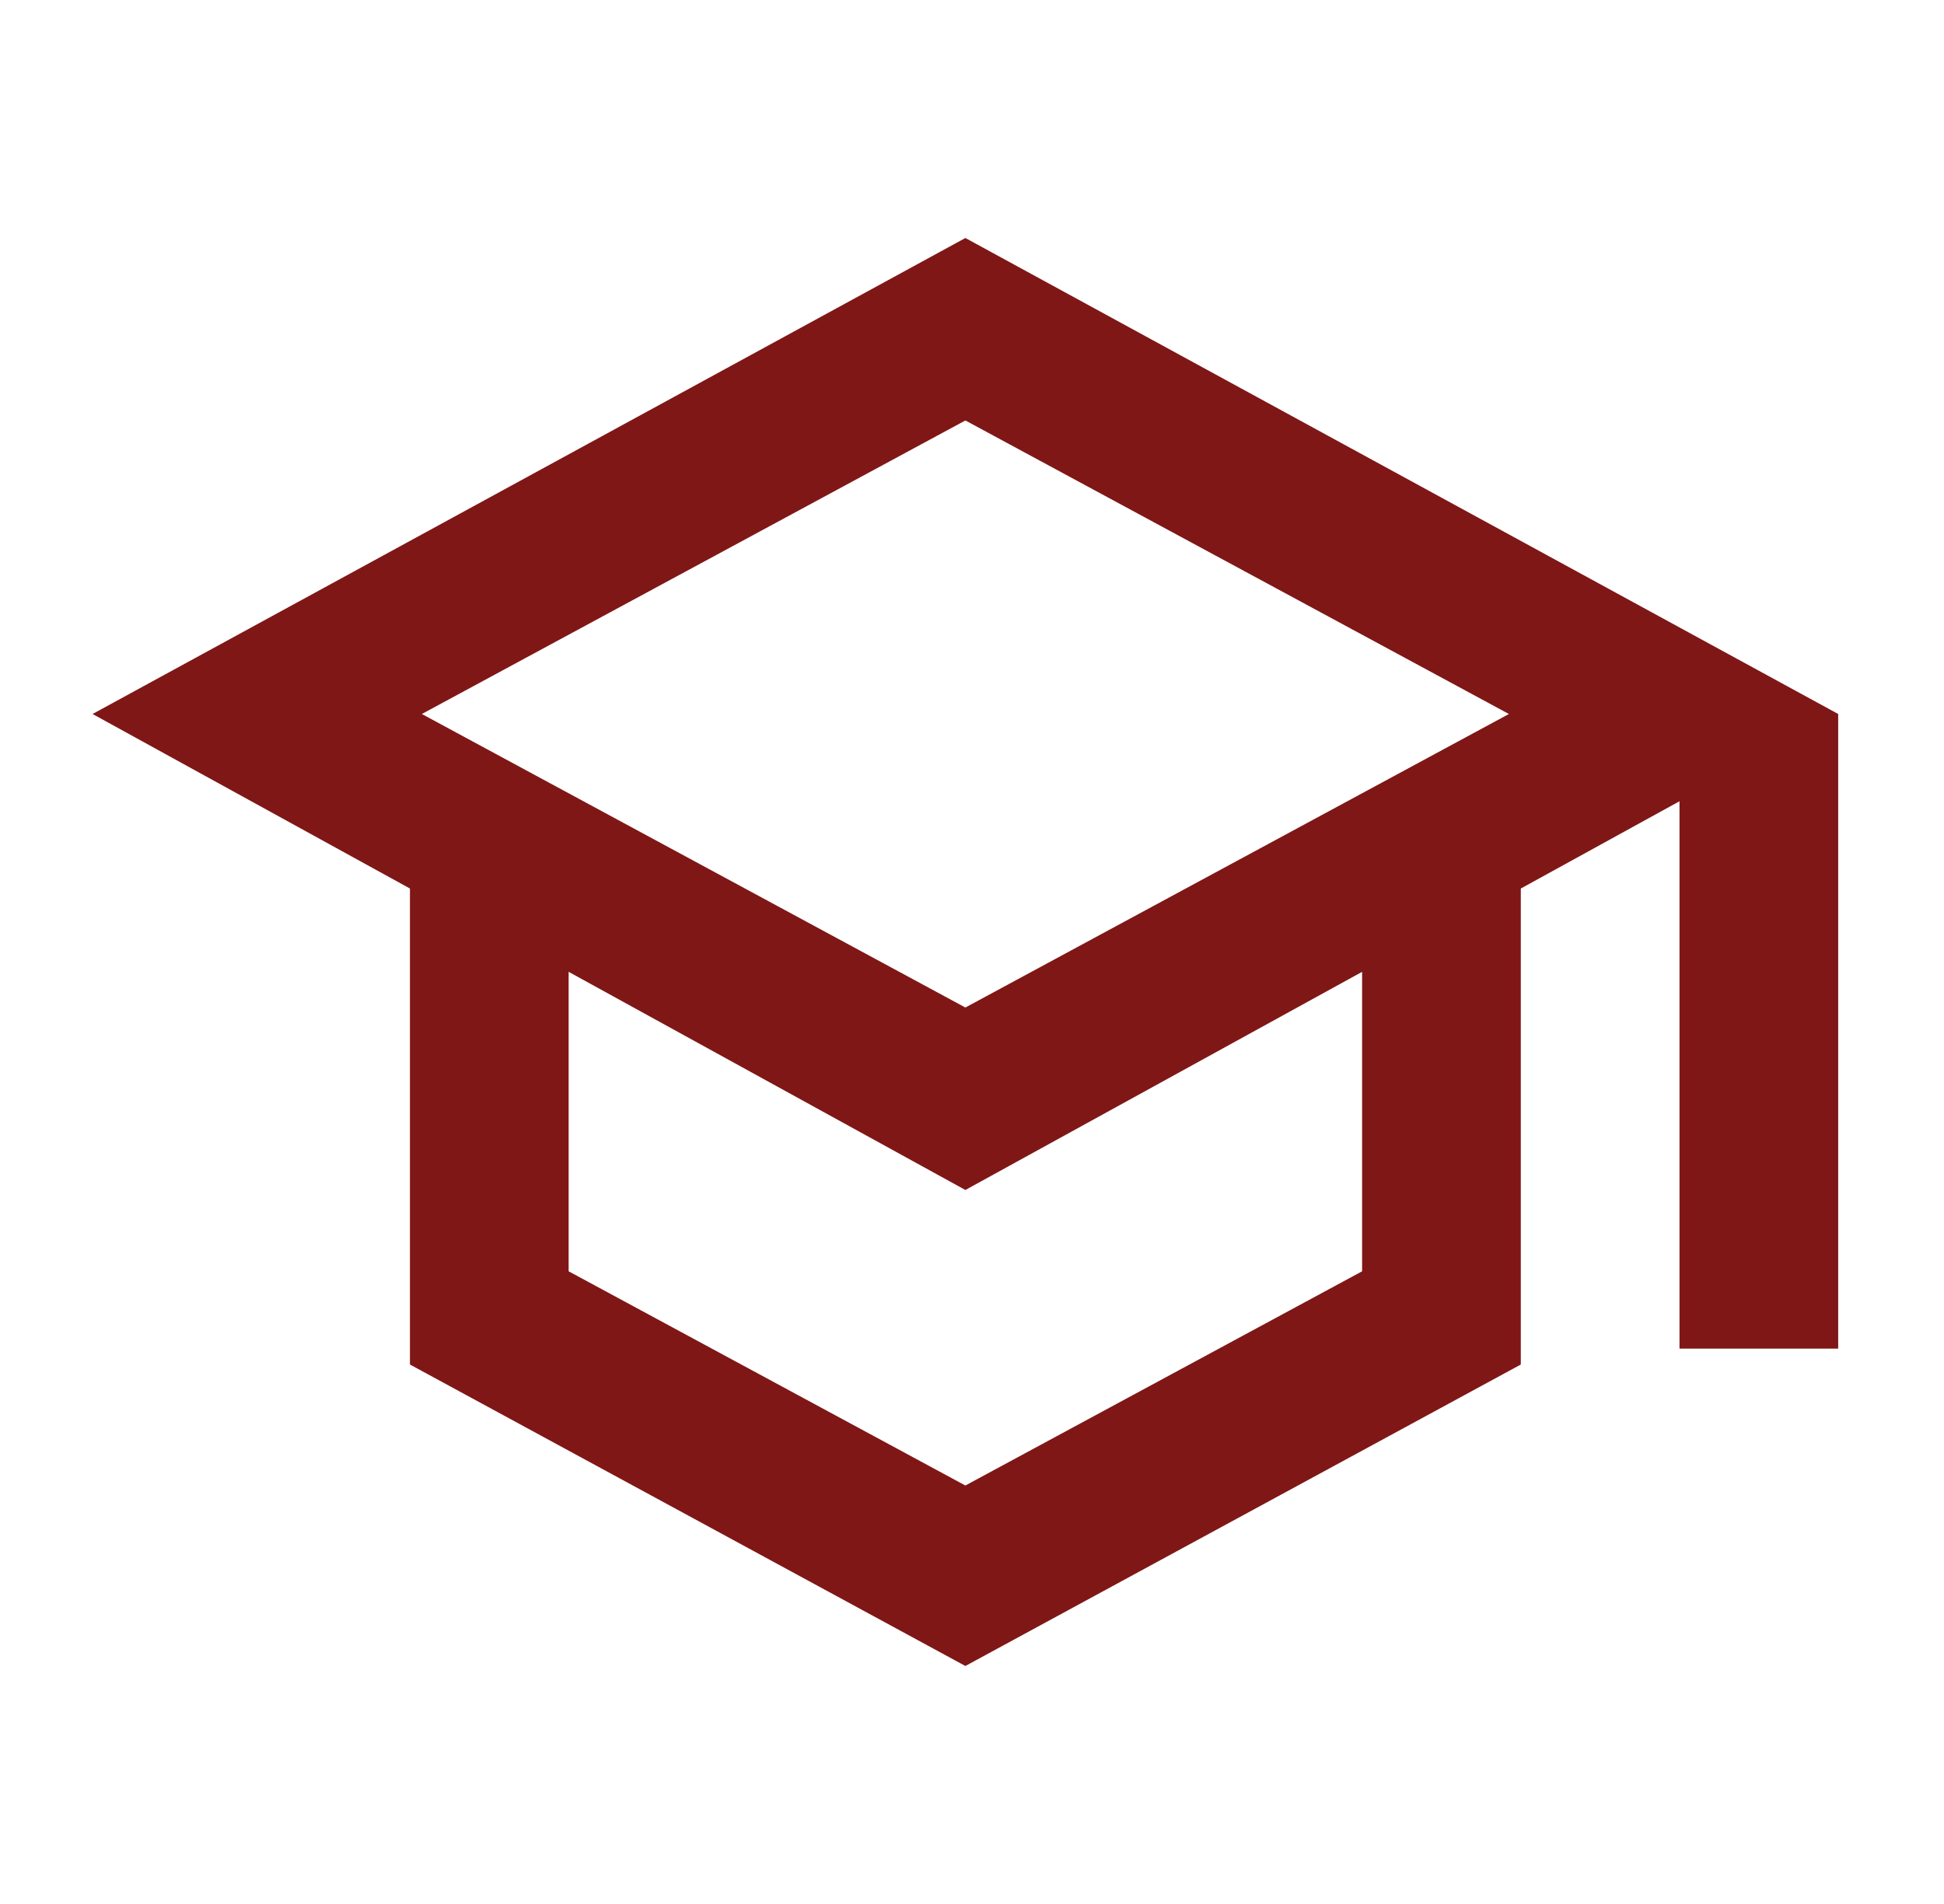 <svg width="49" height="48" viewBox="0 0 49 48" fill="none" xmlns="http://www.w3.org/2000/svg">
  <mask id="mask0_3029_34042" style="mask-type:alpha" maskUnits="userSpaceOnUse" x="0" y="0" width="49" height="48">
    <rect x="0.333" width="48" height="48" fill="#D9D9D9"/>
  </mask>
  <g mask="url(#mask0_3029_34042)">
    <path d="M24.333 42L10.333 34.4V22.4L2.333 18L24.333 6L46.333 18V34H42.333V20.2L38.333 22.4V34.4L24.333 42ZM24.333 25.4L38.033 18L24.333 10.6L10.633 18L24.333 25.4ZM24.333 37.45L34.333 32.05V24.5L24.333 30L14.333 24.5V32.05L24.333 37.45Z" fill="#7F1716"/>
  </g>
</svg>
